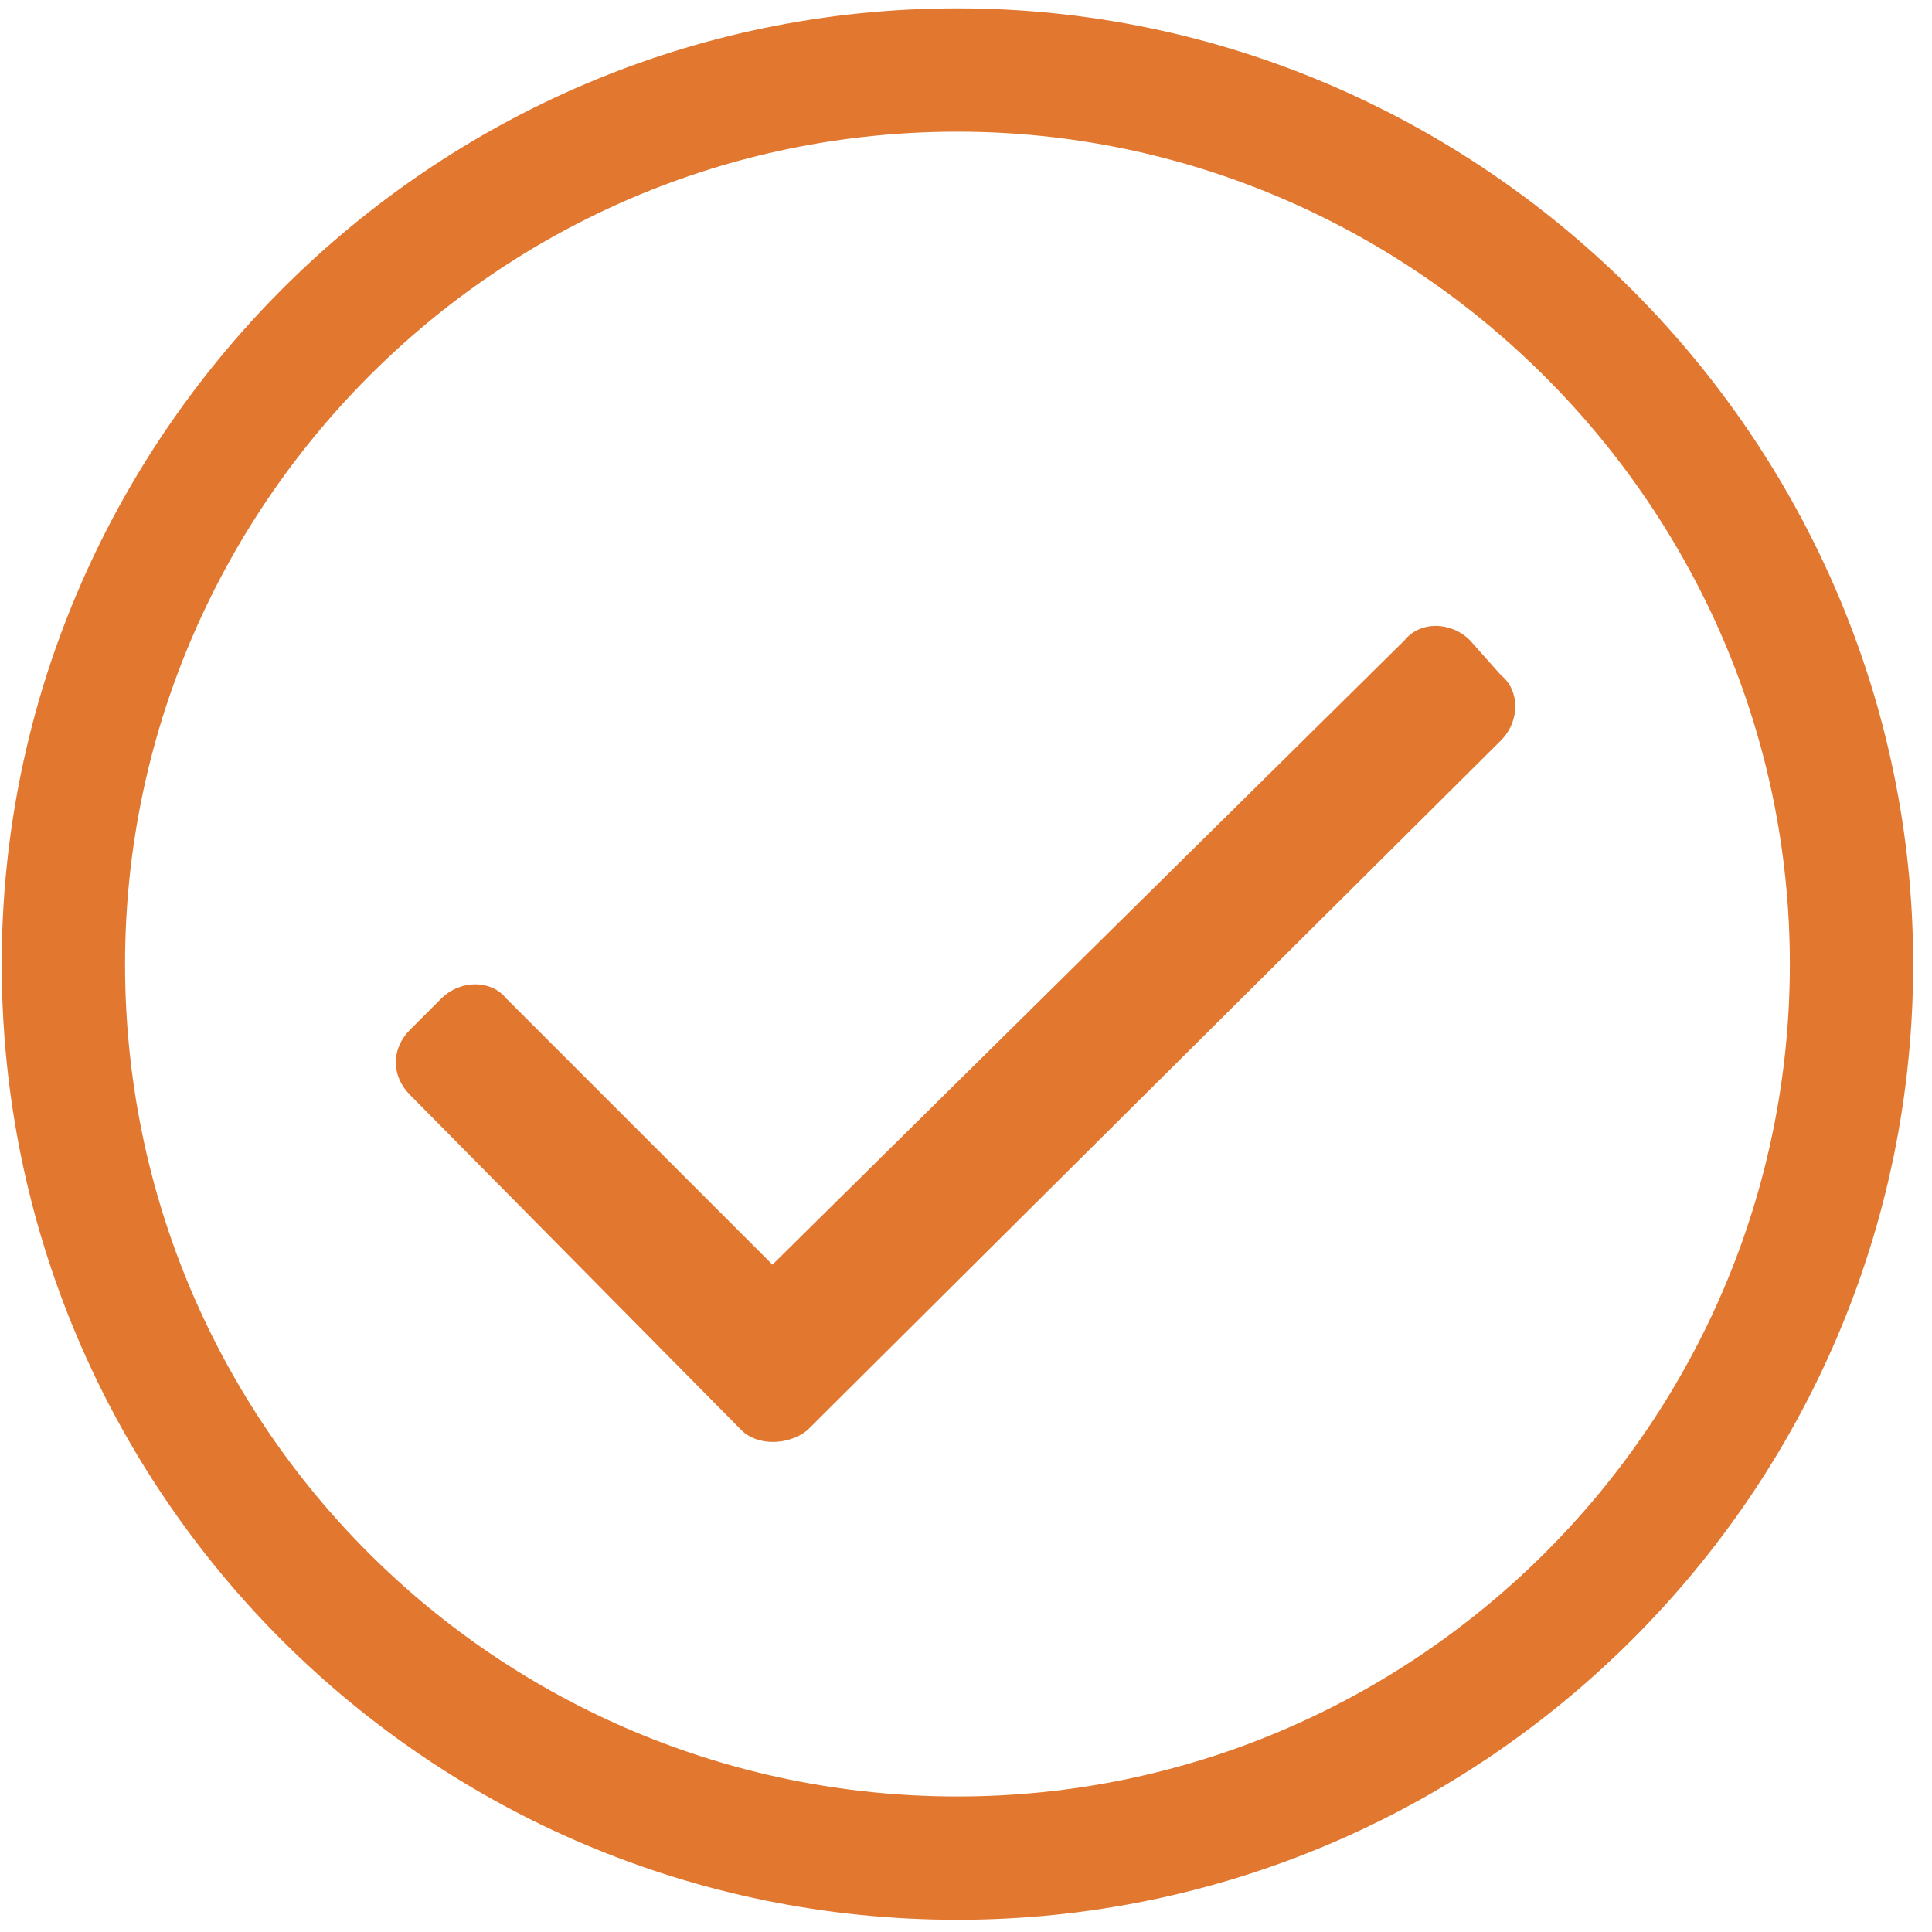 <svg width="47" height="47" viewBox="0 0 47 47" fill="none" xmlns="http://www.w3.org/2000/svg">
<path d="M23.292 0.203C10.448 0.203 0.042 10.703 0.042 23.453C0.042 36.297 10.448 46.703 23.292 46.703C36.042 46.703 46.542 36.297 46.542 23.453C46.542 10.703 36.042 0.203 23.292 0.203ZM23.292 43.703C12.136 43.703 3.042 34.703 3.042 23.453C3.042 12.39 12.042 3.203 23.292 3.203C34.355 3.203 43.542 12.297 43.542 23.453C43.542 34.609 34.448 43.703 23.292 43.703ZM36.511 18.015C36.98 17.547 36.98 16.797 36.511 16.422L35.761 15.578C35.292 15.109 34.542 15.109 34.167 15.578L18.792 30.765L12.323 24.297C11.948 23.828 11.198 23.828 10.729 24.297L9.979 25.047C9.511 25.515 9.511 26.172 9.979 26.64L18.042 34.797C18.417 35.172 19.167 35.172 19.636 34.797L36.511 18.015Z" fill="#E27730"/>
</svg>
